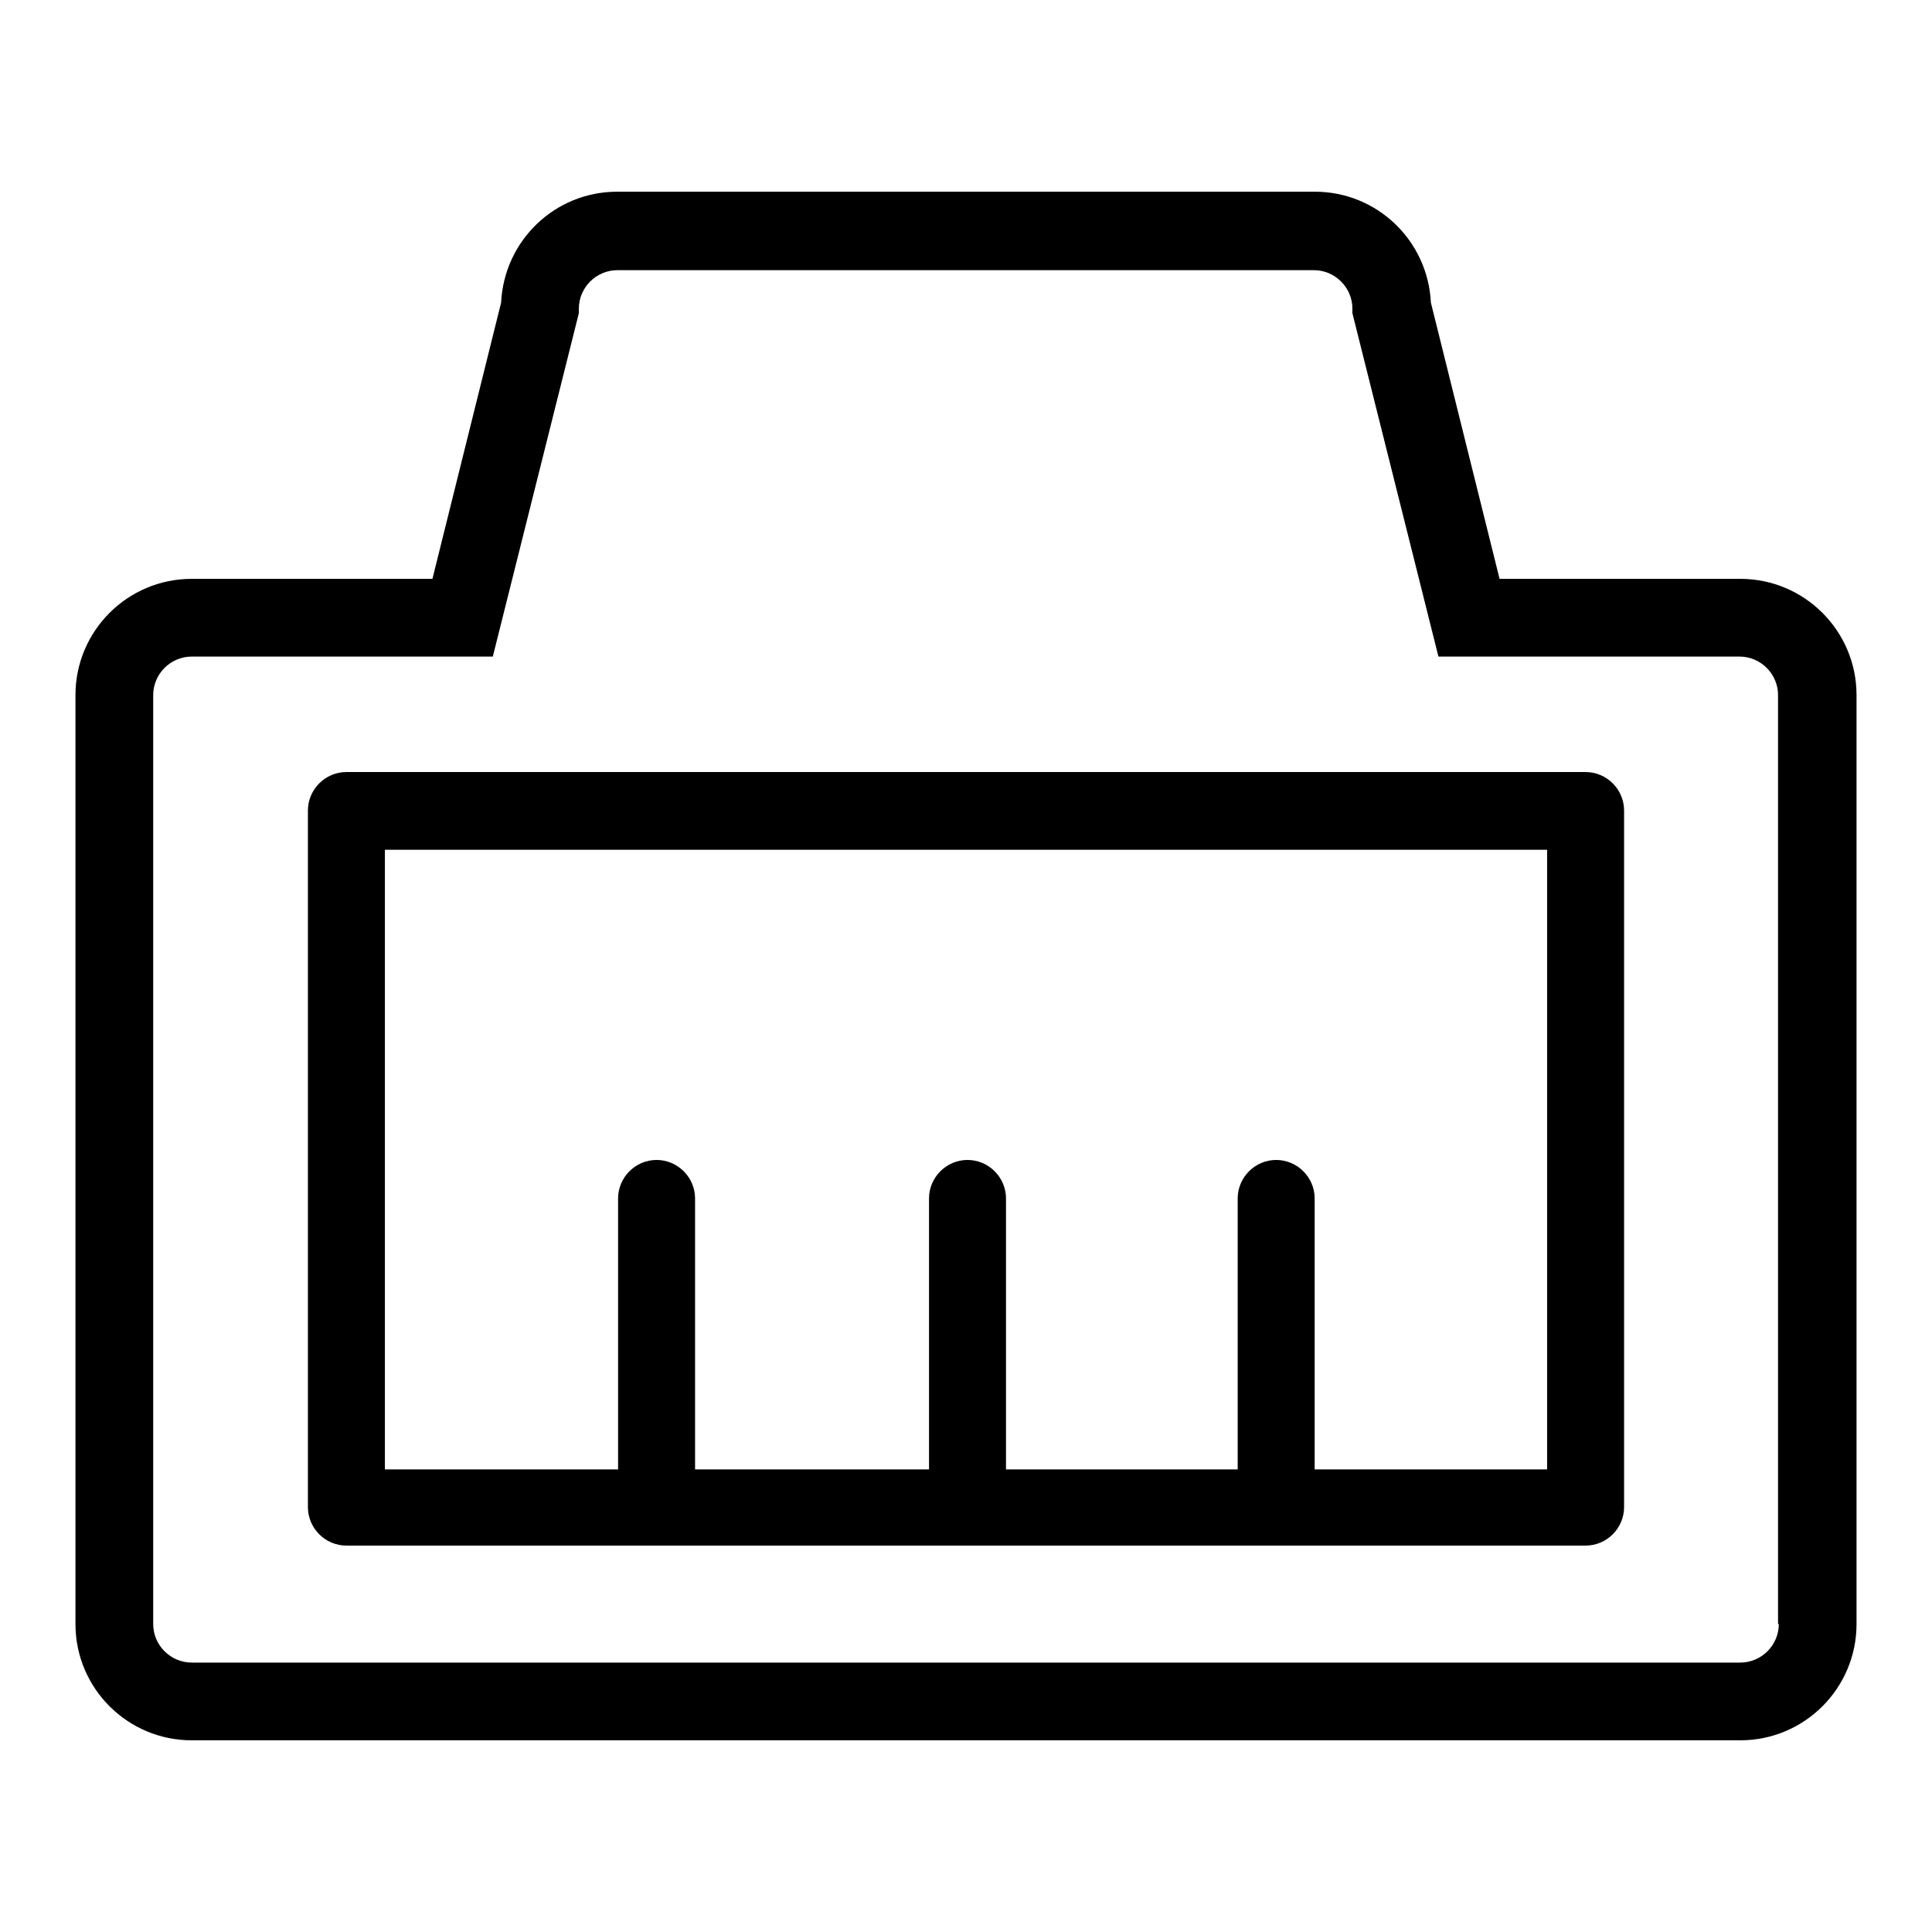 <?xml version="1.0" encoding="utf-8"?>
<!-- Svg Vector Icons : http://www.onlinewebfonts.com/icon -->
<!DOCTYPE svg PUBLIC "-//W3C//DTD SVG 1.1//EN" "http://www.w3.org/Graphics/SVG/1.1/DTD/svg11.dtd">
<svg version="1.1" xmlns="http://www.w3.org/2000/svg" xmlns:xlink="http://www.w3.org/1999/xlink" x="0px" y="0px" viewBox="0 0 256 256" enable-background="new 0 0 256 256" xml:space="preserve">
<g> <path fill="#000000" d="M210.1,102.3H45.9c-2.8,0-5.1,2.3-5.1,5.1v92.3c0,2.8,2.3,5.1,5.1,5.1h164.2c2.8,0,5.1-2.3,5.1-5.1v-92.3 C215.2,104.6,212.9,102.3,210.1,102.3L210.1,102.3z M205,194.7h-30.8v-35.9c0-2.8-2.3-5.1-5.1-5.1s-5.1,2.3-5.1,5.1v35.9h-30.7 v-35.9c0-2.8-2.3-5.1-5.1-5.1s-5.1,2.3-5.1,5.1v35.9H92.1v-35.9c0-2.8-2.3-5.1-5.1-5.1c-2.8,0-5.1,2.3-5.1,5.1v35.9H51v-82.1H205 V194.7z"/> <path fill="#000000" d="M230.6,76.7h-31.9l-9.1-36.6c-0.4-8.2-7.1-14.7-15.4-14.7H81.8c-8.3,0-15,6.5-15.4,14.7l-9.1,36.6H25.4 c-8.5,0-15.4,6.9-15.4,15.4v123.1c0,8.5,6.9,15.4,15.4,15.4h205.2c8.5,0,15.4-6.9,15.4-15.4V92.1C246,83.6,239.1,76.7,230.6,76.7z  M235.7,215.2c0,2.8-2.3,5.1-5.1,5.1H25.4c-2.8,0-5.1-2.3-5.1-5.1V92.1c0-2.8,2.3-5.1,5.1-5.1h39.9l11.4-45.5v-0.6 c0-2.8,2.3-5.1,5.1-5.1h92.3c2.8,0,5.1,2.3,5.1,5.1v0.6l11.4,45.5h39.9c2.8,0,5.1,2.3,5.1,5.1V215.2z"/></g>
</svg>